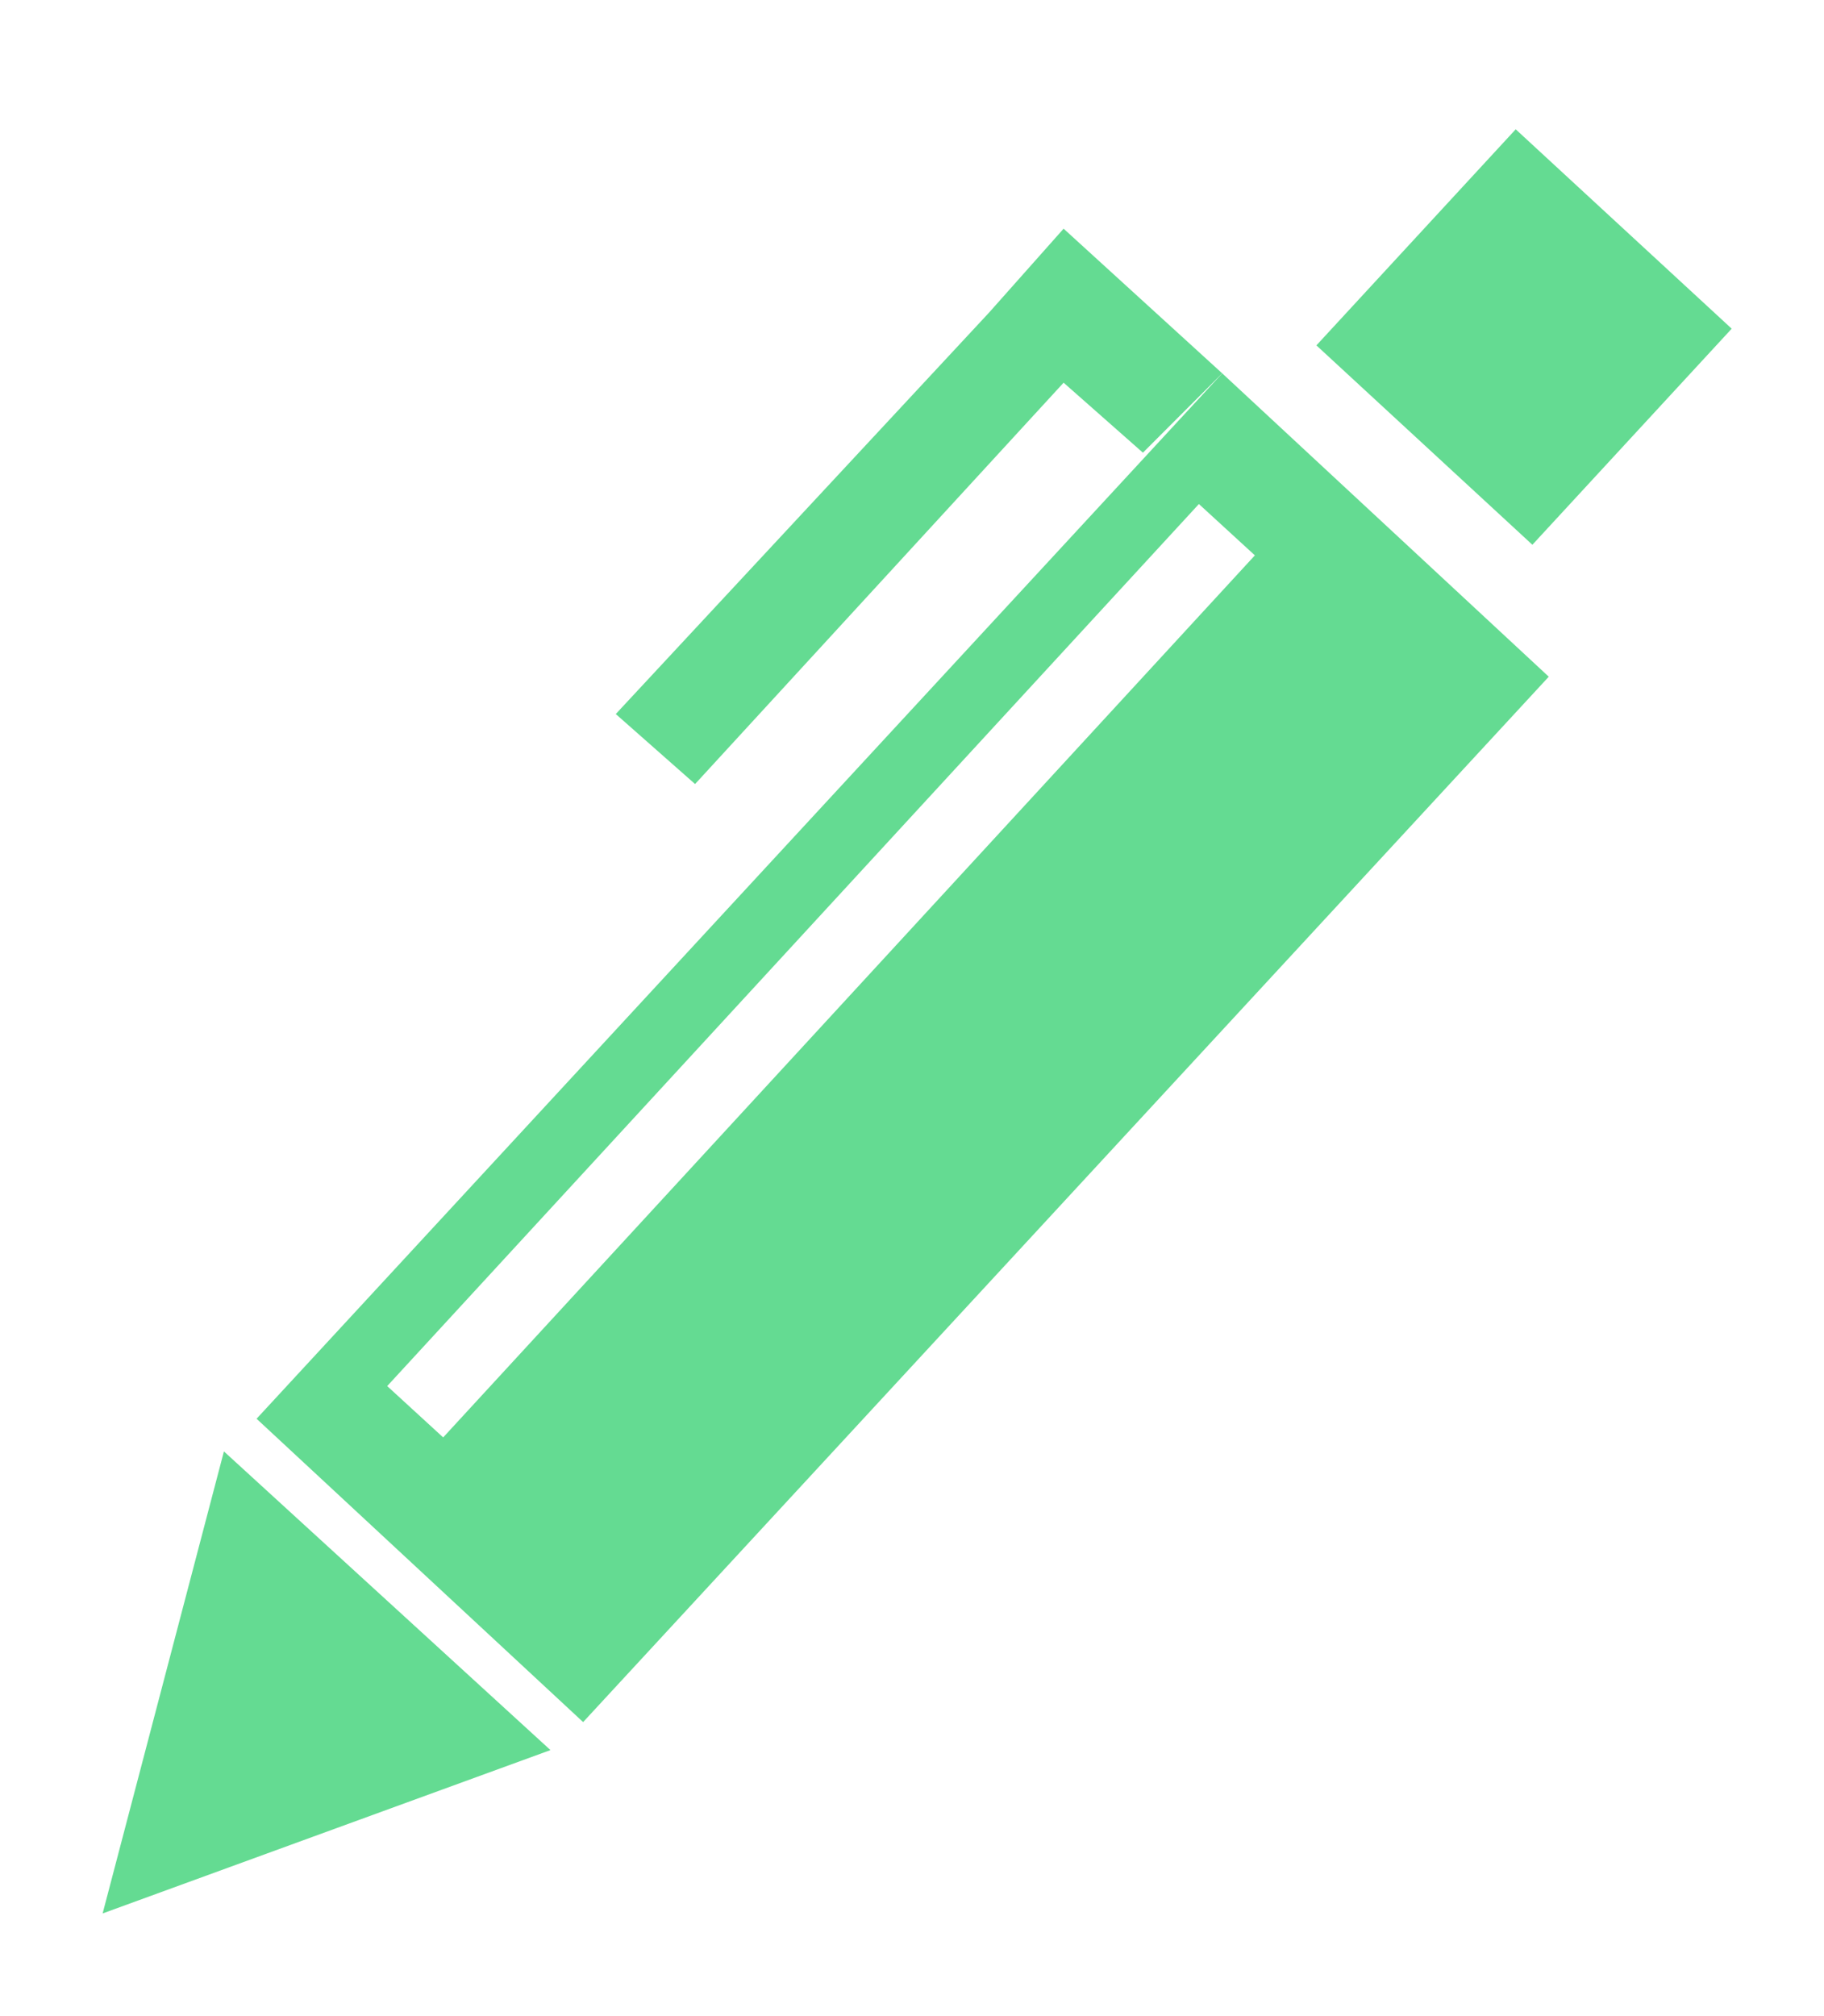 <?xml version="1.0" encoding="UTF-8"?>
<svg id="_レイヤー_1" xmlns="http://www.w3.org/2000/svg" version="1.1" viewBox="0 0 39.1 43.2">
  <!-- Generator: Adobe Illustrator 29.1.0, SVG Export Plug-In . SVG Version: 2.1.0 Build 142)  -->
  <defs>
    <style>
      .st0 {
        fill: #64db92;
      }
    </style>
  </defs>
  <polygon class="st0" points="2.2 41 11.8 37.5 4.8 31.1 2.2 41"/>
  <path class="st0" d="M5.5,30.4l7,6.5,20.7-22.4-7-6.5L5.5,30.4ZM9.5,30.8l-1.2-1.1L25.7,10.8l1.2,1.1L9.5,30.8Z"/>
  <polygon class="st0" points="21.2 6.7 21.2 6.7 13.2 15.3 14.9 16.8 22.8 8.2 24.5 9.7 26.2 8 22.8 4.9 21.2 6.7"/>
  <rect class="st0" x="29.5" y="4.1" width="6.3" height="6.3" transform="translate(5.2 26.3) rotate(-47.3)"/>
</svg>